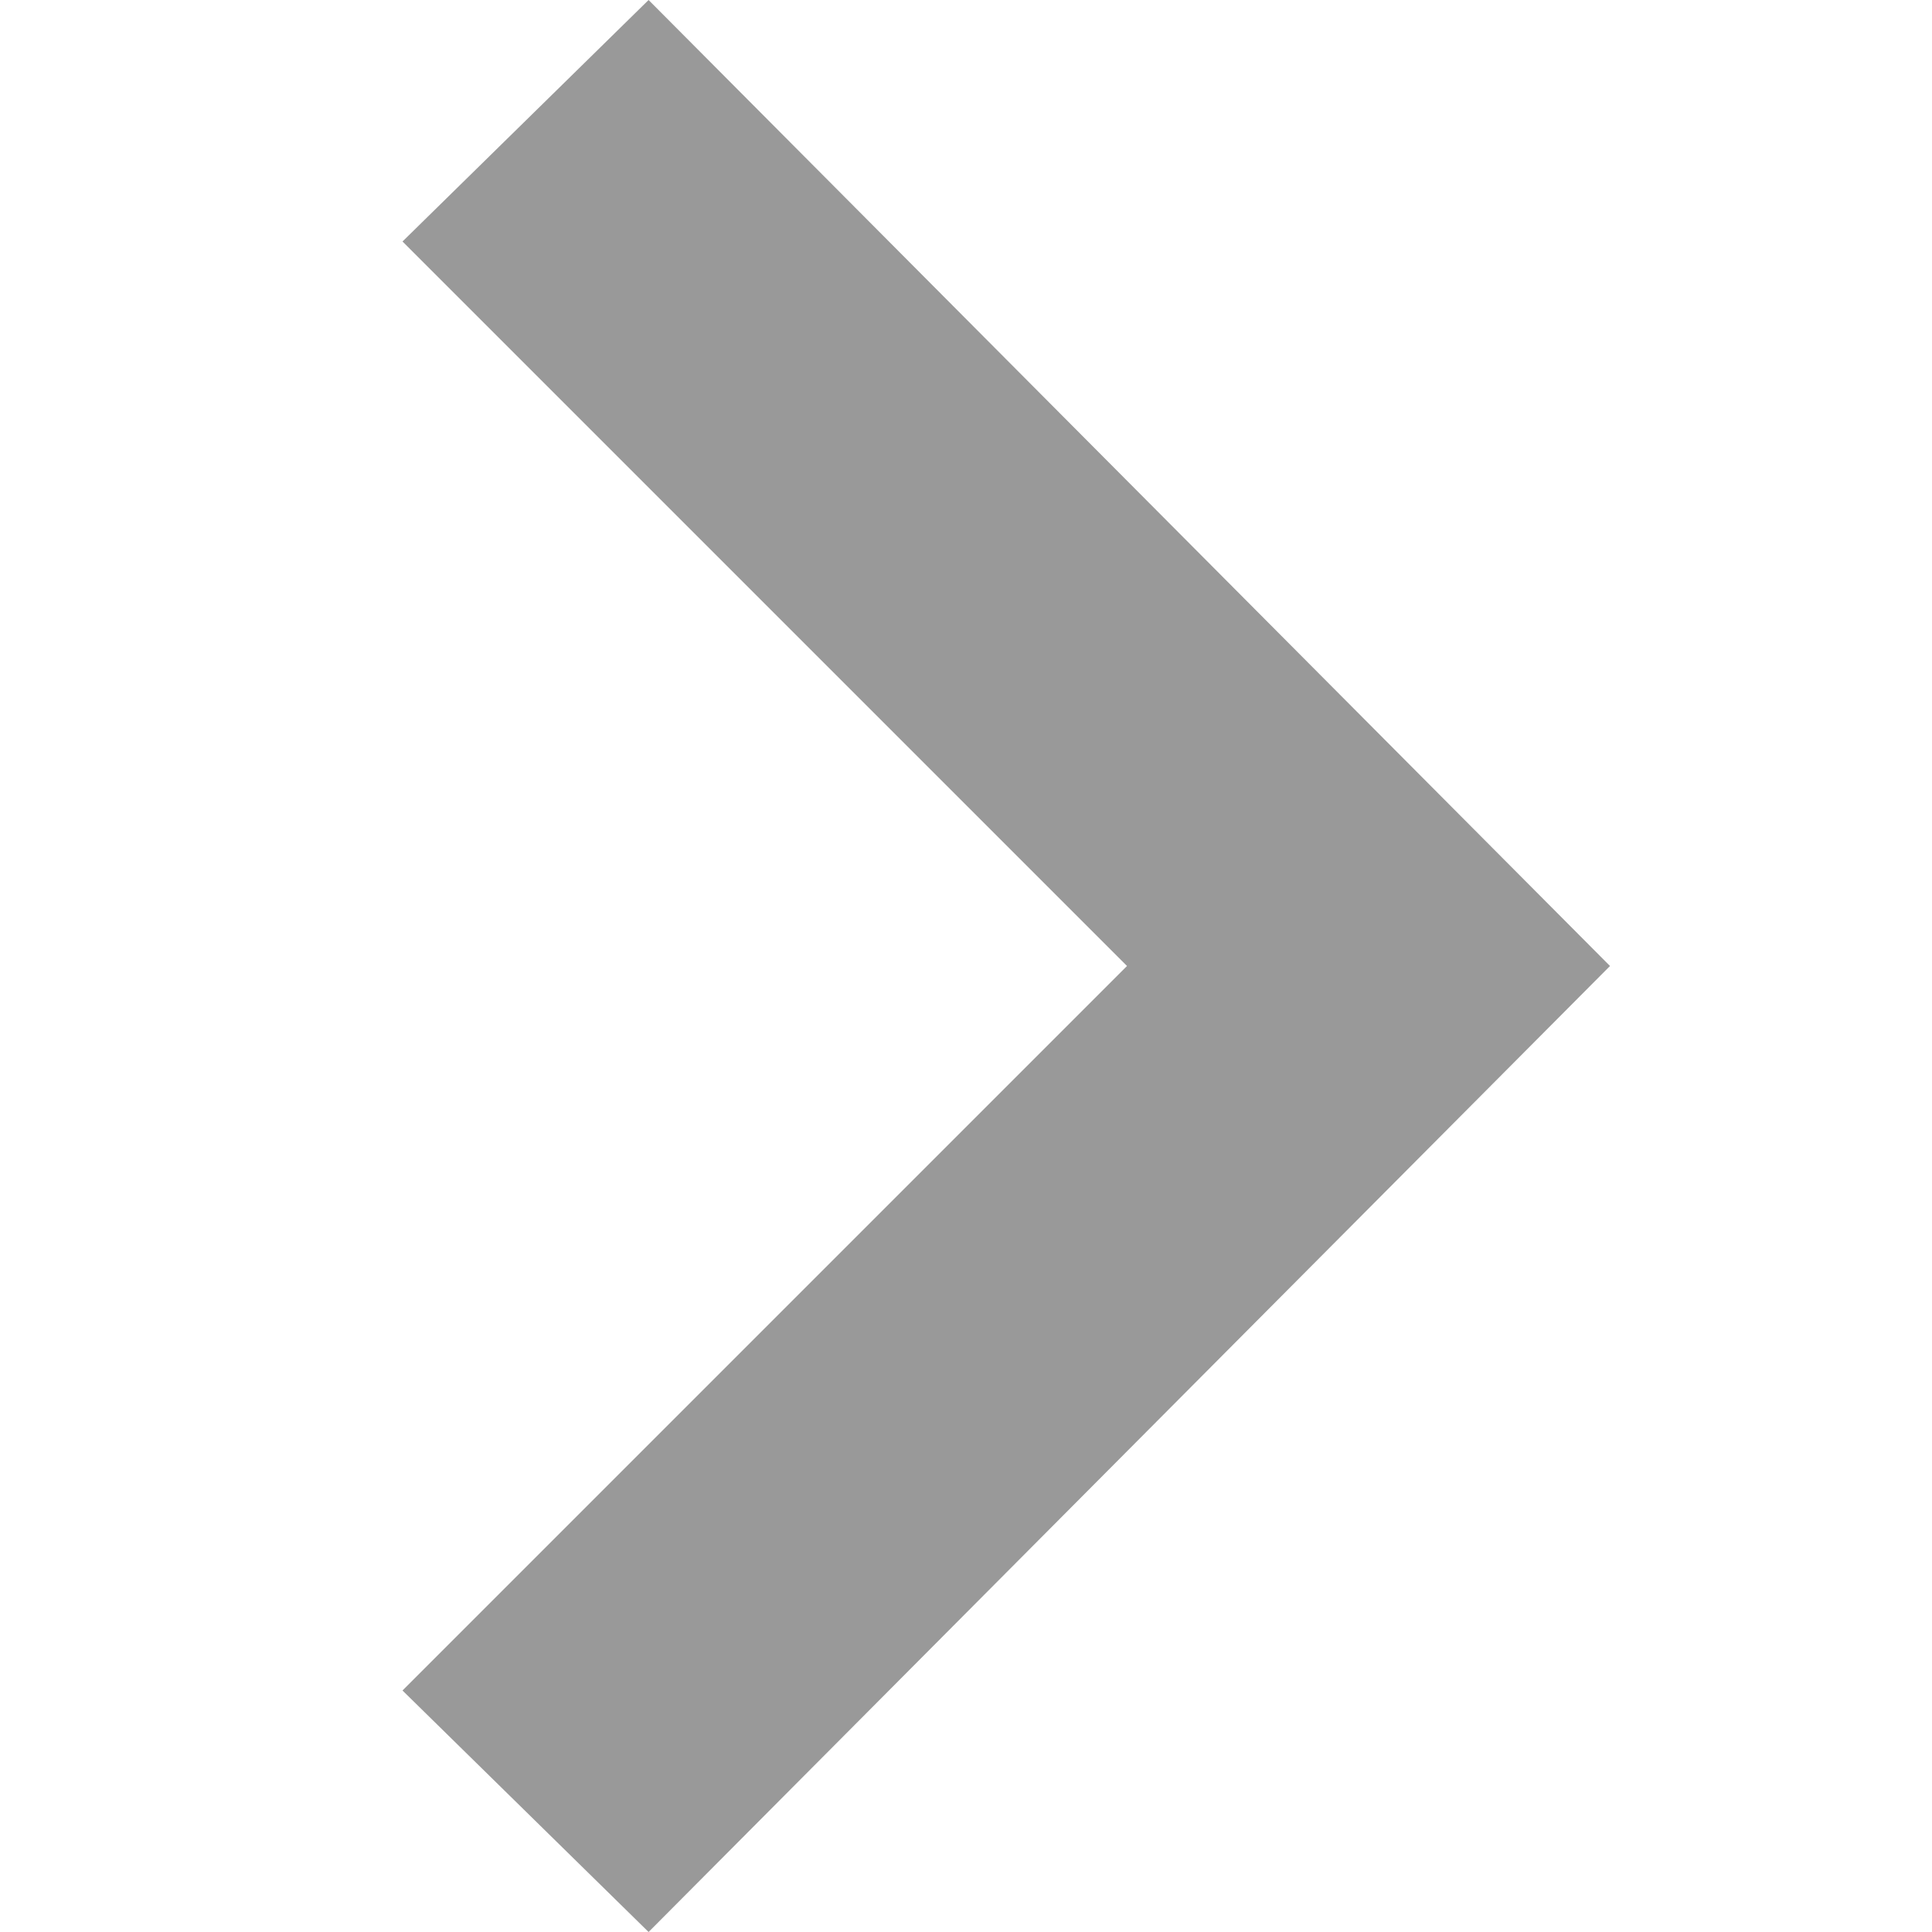 <svg xmlns="http://www.w3.org/2000/svg" viewBox="0 0 24 24">
    <style type="text/css">
        .st0{fill:#999999;}
    </style>
    <path class="st0" d="M5 3l3.057-3 11.943 12-11.943 12-3.057-3 9-9z"/>
</svg>